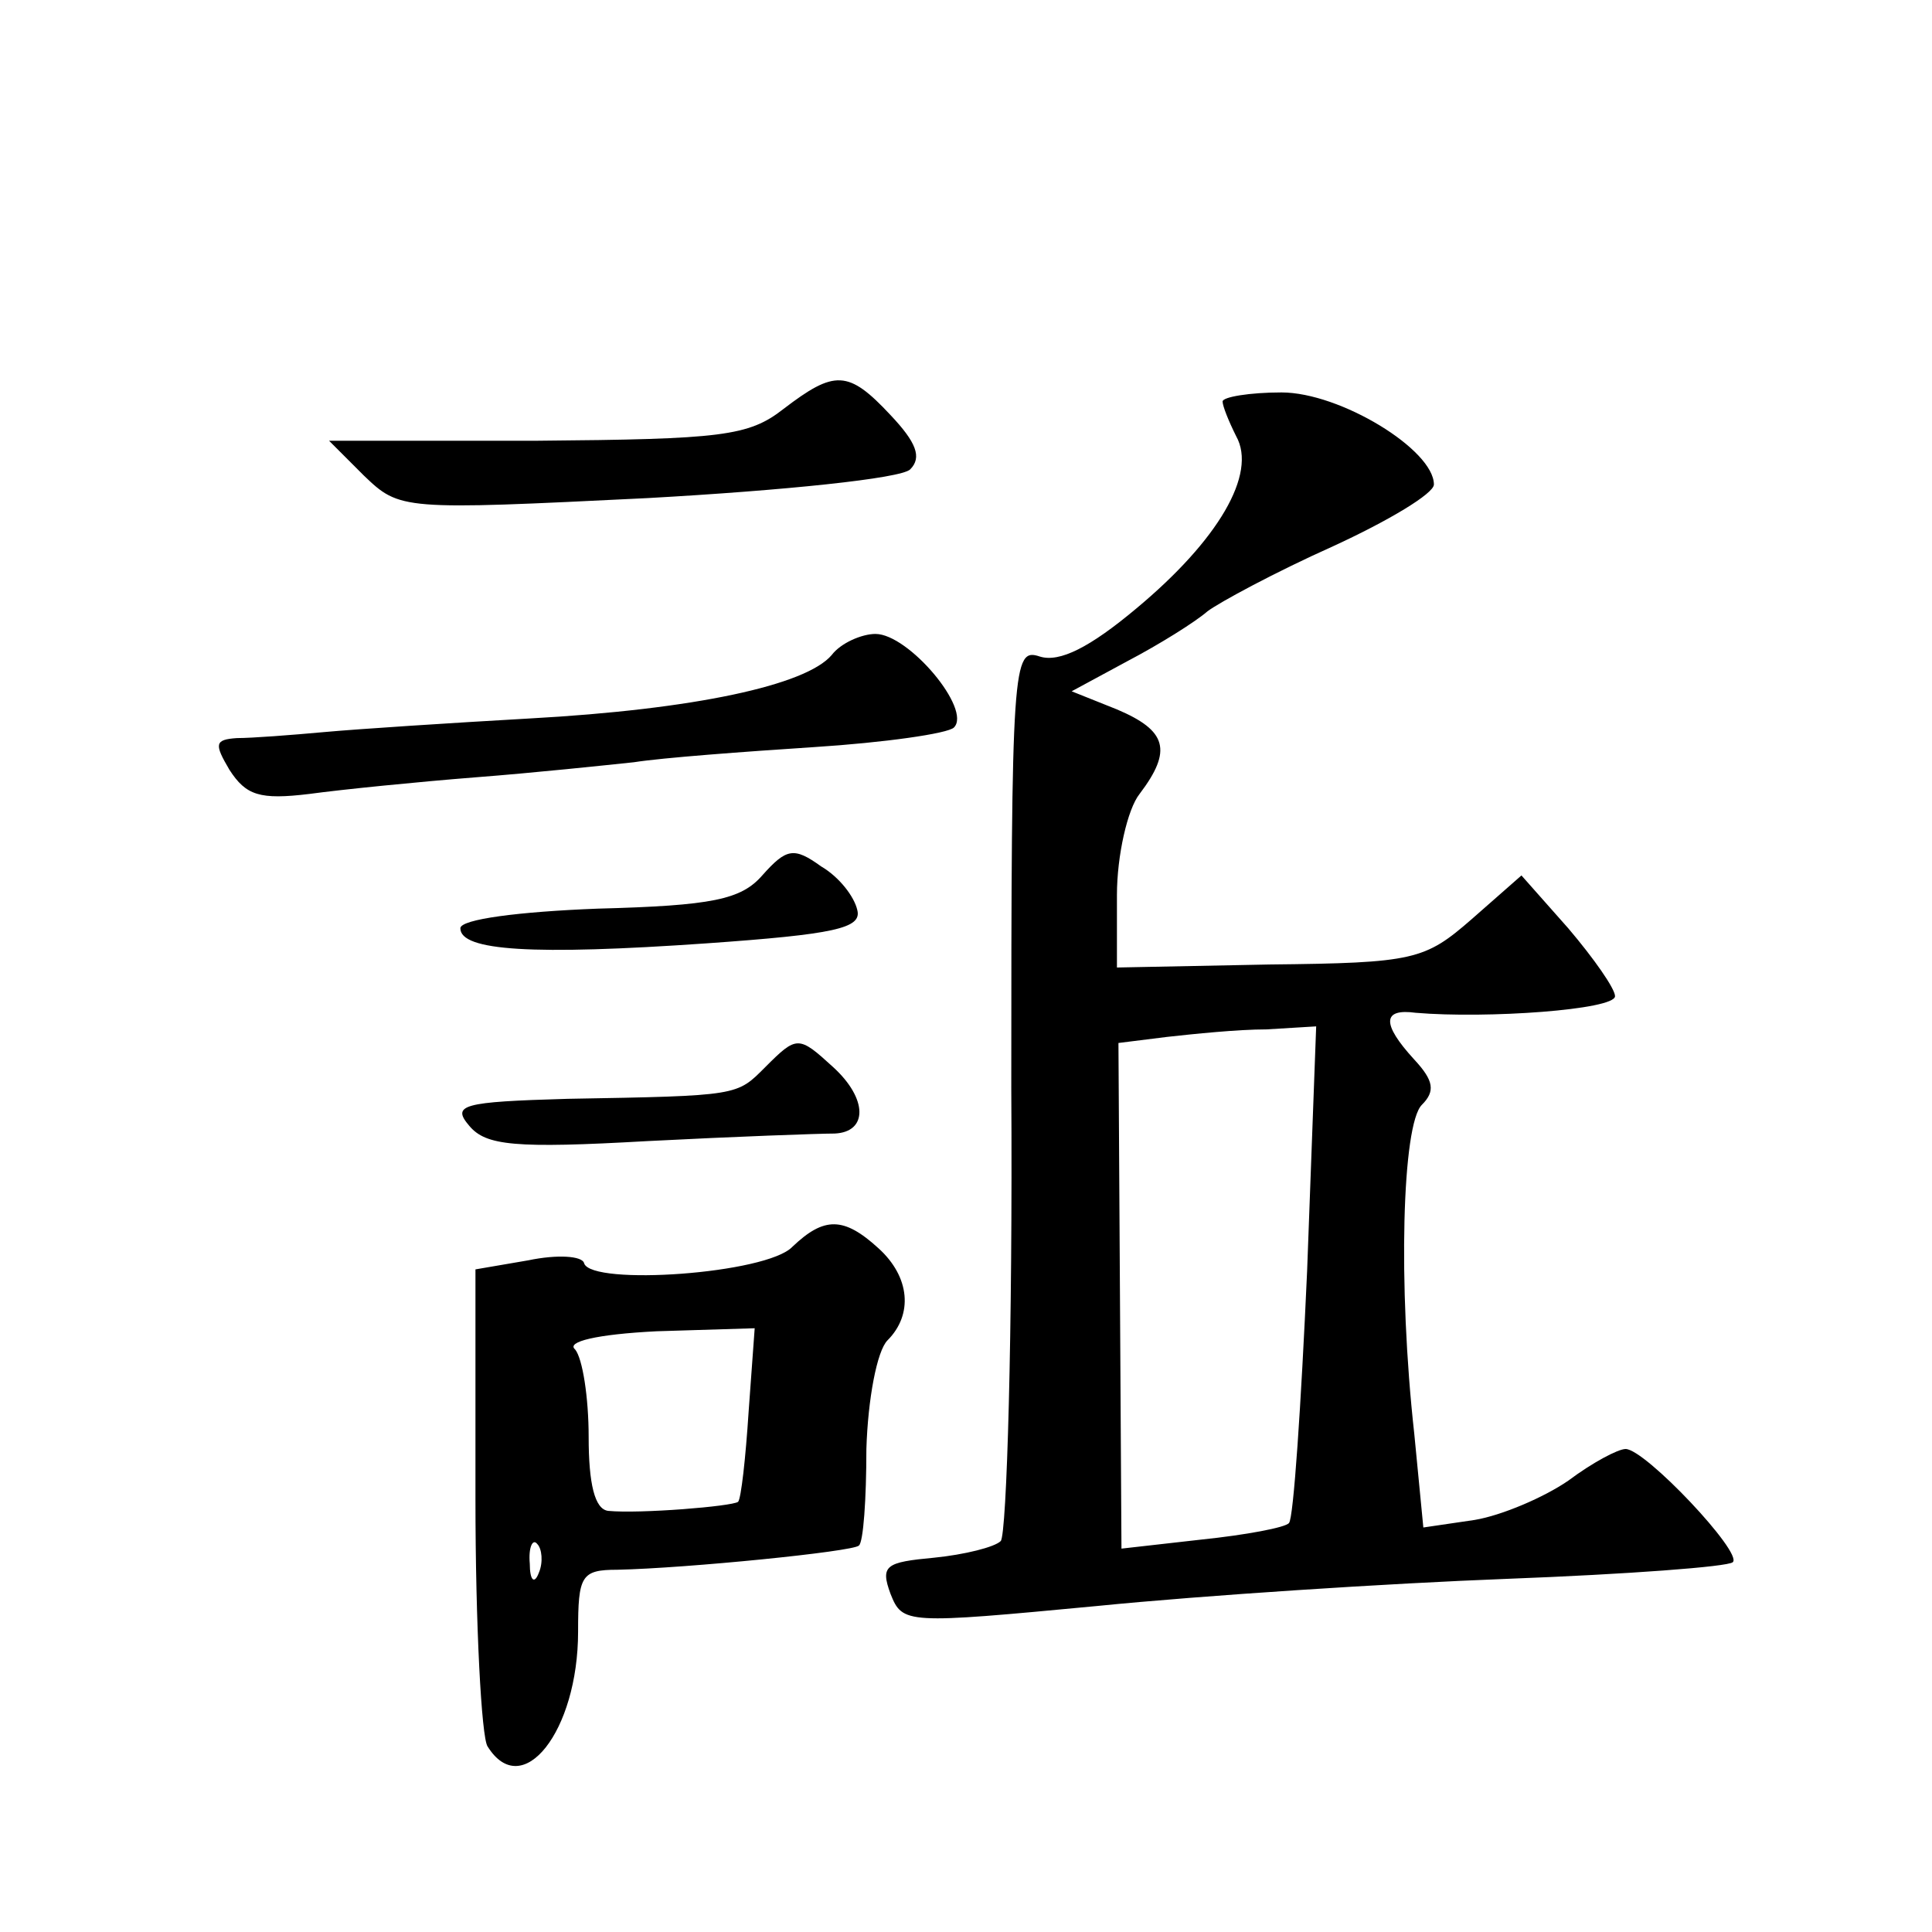 <?xml version="1.0" standalone="no"?>
<!DOCTYPE svg PUBLIC "-//W3C//DTD SVG 20010904//EN"
 "http://www.w3.org/TR/2001/REC-SVG-20010904/DTD/svg10.dtd">
<svg version="1.0" xmlns="http://www.w3.org/2000/svg"
 width="128pt" height="128pt" viewBox="0 0 128 128"
 preserveAspectRatio="xMidYMid meet">
<g transform="translate(0,128) scale(0.1,-0.1)"
fill="#0" stroke="none">
<path d="M519 1009 c-23 -18 -41 -20 -163 -21 l-138 0 23 -23 c24 -23 25 -23 188
-15 90 5 168 13 174 19 8 8 4 18 -13 36 -28 30 -37 30 -71 4z M810 1014 c0 -3 4
-13 9 -23 14 -25 -12 -69 -66 -114 -31 -26 -51 -36 -64 -32 -18 6 -19 -3 -19 -286
1 -161 -3 -296 -7 -300 -4 -4 -24 -9 -44 -11 -32 -3 -36 -5 -29 -24 8 -20 10 -20
137 -8 70 7 193 15 272 18 79 3 146 8 149 11 7 6 -58 75 -71 75 -5 0 -22 -9 -38
-21 -16 -11 -44 -23 -62 -26 l-34 -5 -6 62 c-11 99 -8 205 5 218 9 9 8 16 -5 30
-22 24 -21 34 1 31 47 -4 132 2 132 11 0 5 -14 25 -31 45 l-31 35 -33 -29 c-31
-27 -38 -29 -134 -30 l-101 -2 0 48 c0 26 7 57 15 67 22 29 18 42 -15 56 l-30 12
37 20 c21 11 45 26 53 33 8 6 45 26 83 43 37 17 67 35 67 41 0 23 -62 61 -101 61
-21 0 -39 -3 -39 -6z m56 -576 c-4 -89 -9 -164 -12 -167 -2 -3 -29 -8 -58 -11 l-53
-6 -1 168 -1 167 32 4 c18 2 47 5 66 5 l33 2 -6 -162z M551 846 c-17 -20 -91 -36
-200 -42 -53 -3 -114 -7 -136 -9 -22 -2 -48 -4 -58 -4 -15 -1 -15 -4 -5 -21 11
-17 20 -20 53 -16 22 3 72 8 110 11 39 3 86 8 105 10 19 3 73 7 119 10 47 3 89
9 93 13 12 12 -30 62 -52 62 -9 0 -23 -6 -29 -14z M505 700 c-14 -16 -33 -20 -109
-22 -52 -2 -91 -7 -91 -13 0 -15 48 -18 163 -10 85 6 103 10 100 22 -2 9 -12 22
-24 29 -18 13 -23 12 -39 -6z M507 573 c-19 -19 -17 -19 -131 -21 -70 -2 -77 -4
-65 -18 11 -13 30 -15 118 -10 58 3 114 5 124 5 22 1 22 23 -1 44 -23 21 -24 21
-45 0z M525 454 c-17 -18 -133 -26 -138 -11 -1 5 -18 6 -37 2 l-35 -6 0 -152 c0
-84 4 -158 8 -164 23 -37 60 10 60 76 0 37 2 41 26 41 46 1 156 12 160 16 3 2 5
31 5 64 1 33 7 65 14 72 17 17 15 42 -6 61 -23 21 -36 21 -57 1z m-29 -109 c-2
-31 -5 -58 -7 -60 -4 -3 -65 -8 -86 -6 -9 1 -13 18 -13 49 0 26 -4 52 -9 58 -6
5 14 10 54 12 l65 2 -4 -55z m-139 -107 c-3 -8 -6 -5 -6 6 -1 11 2 17 5 13 3 -3
4 -12 1 -19z"/>
</g>
</svg>
